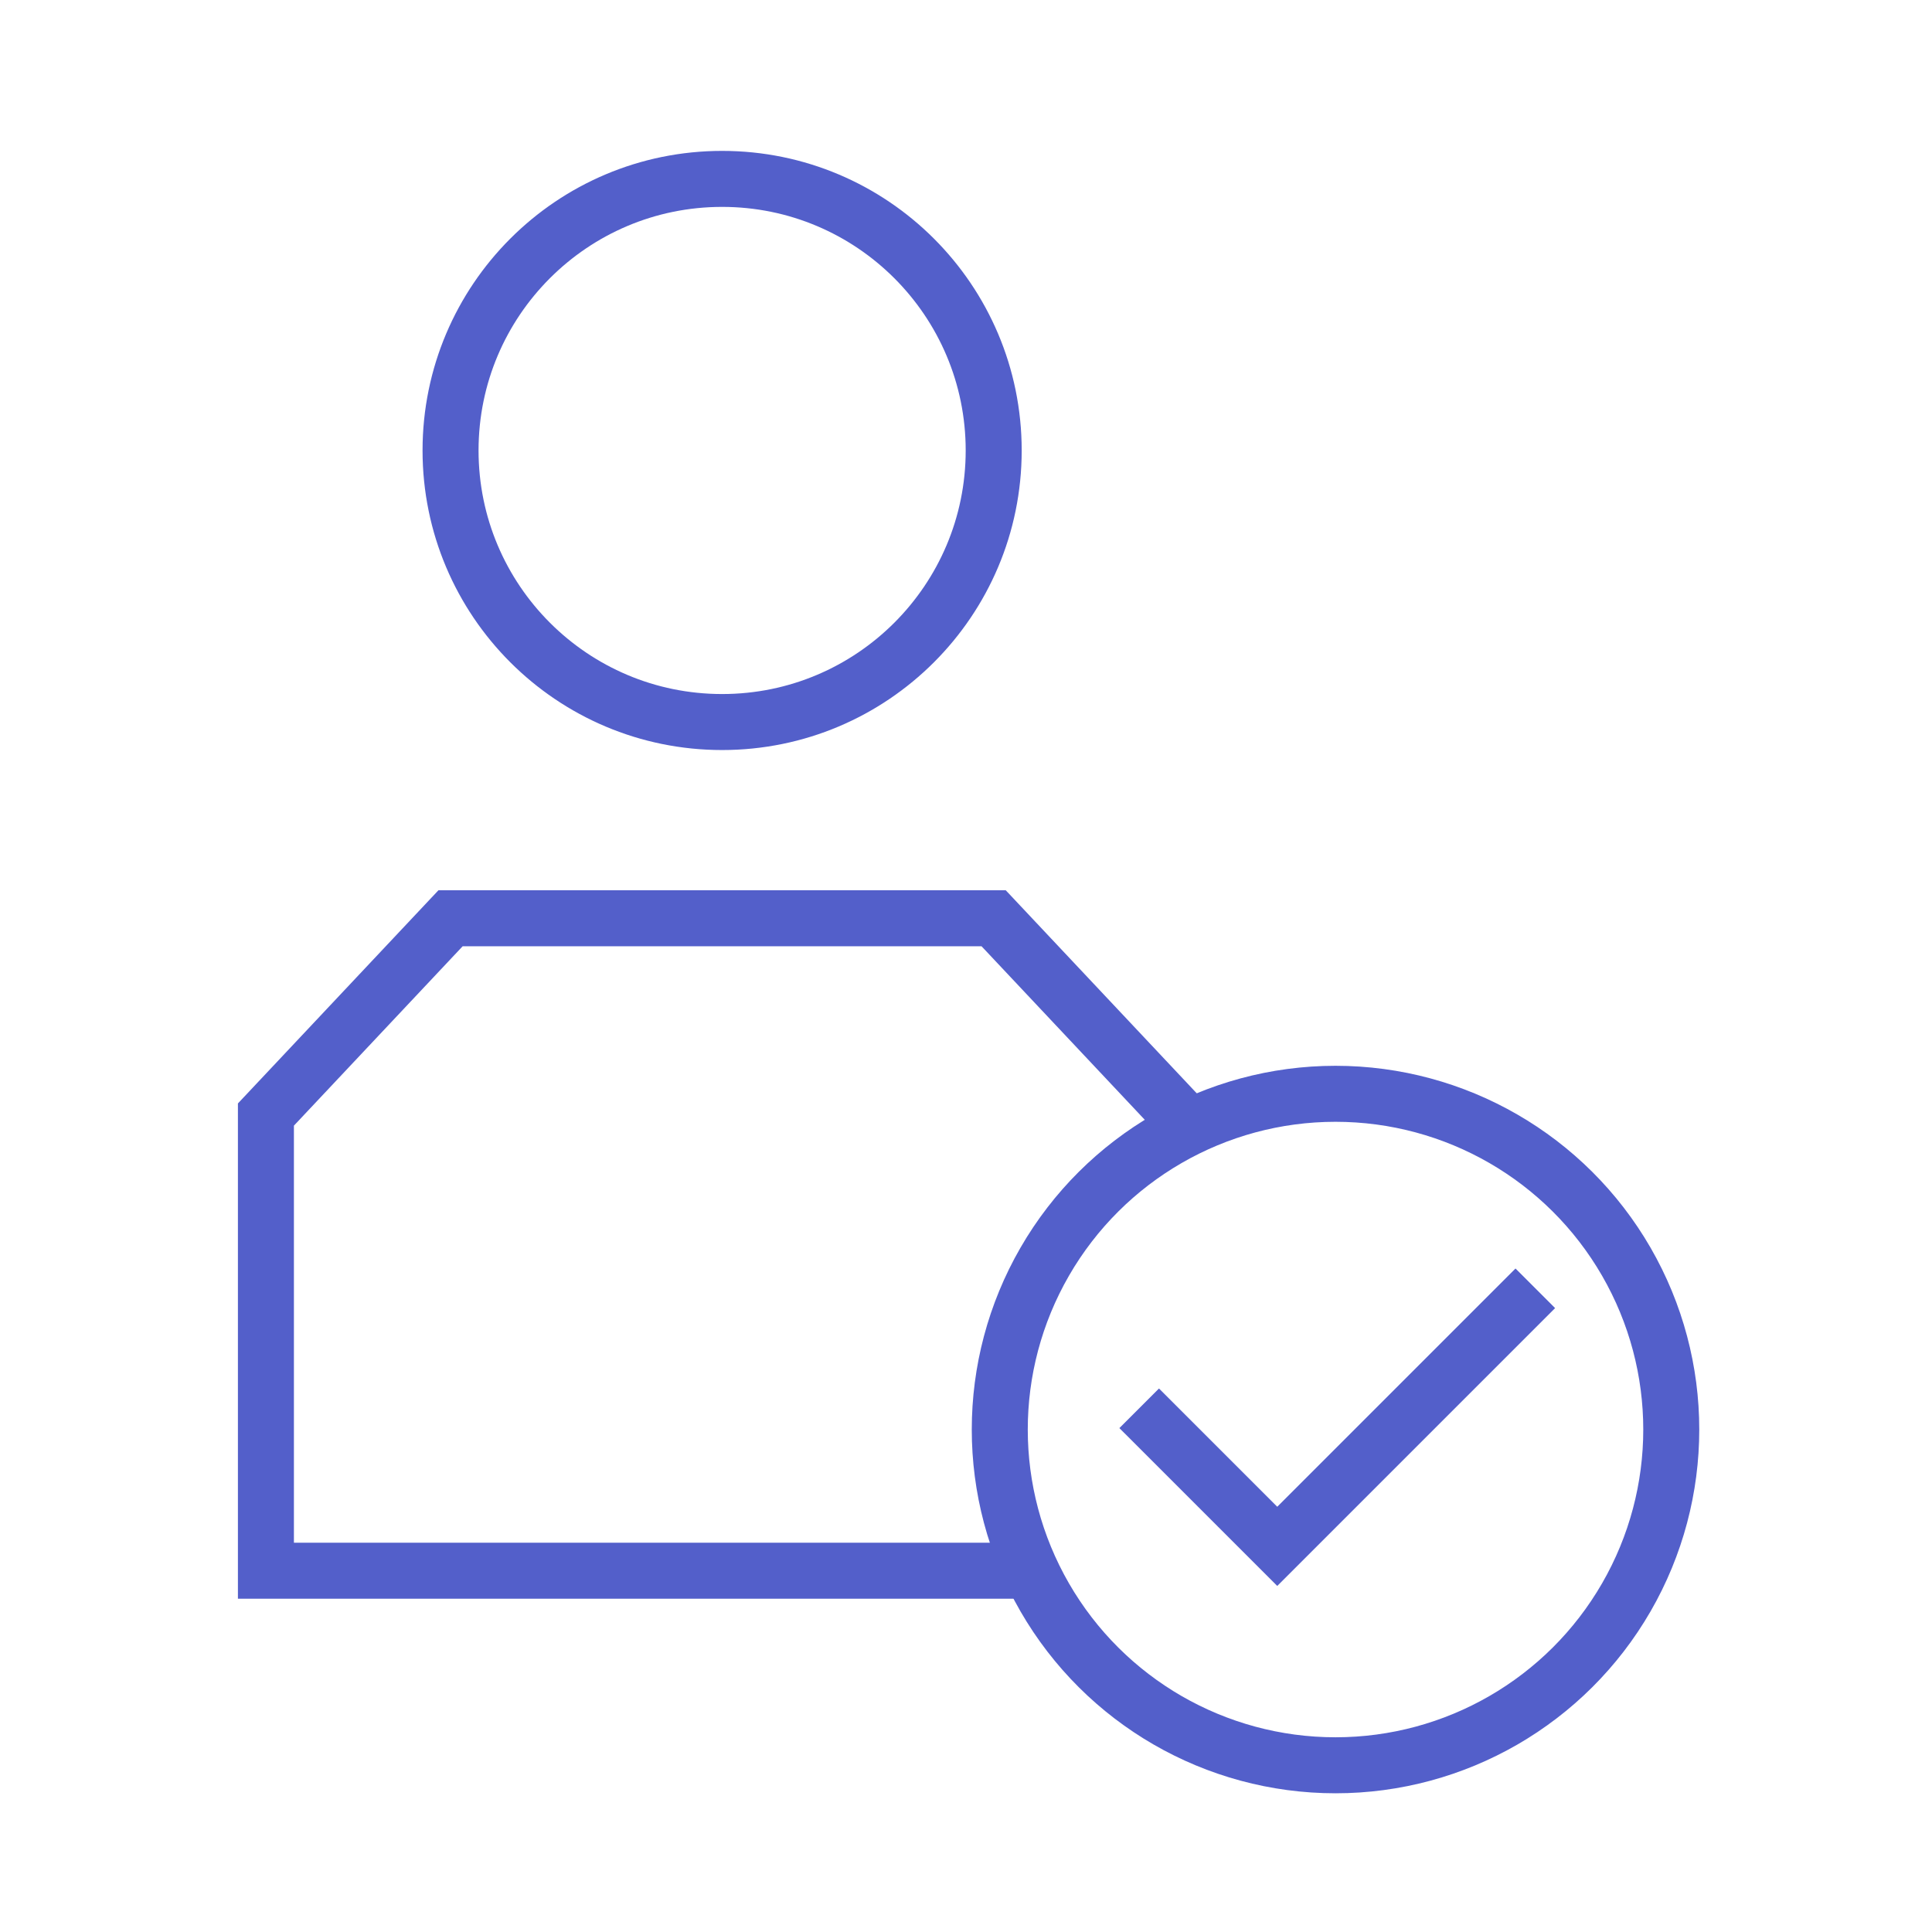<?xml version="1.0" encoding="UTF-8"?> <svg xmlns="http://www.w3.org/2000/svg" width="69" height="69" viewBox="0 0 69 69" fill="none"><circle cx="25.79" cy="16.088" r="9.699" stroke="#535FCA" stroke-width="2"></circle><path d="M37.122 56.097H9.497V39.805L16.09 32.796H35.488L42.081 39.805V40.388" stroke="#535FCA" stroke-width="2"></path><circle cx="47.697" cy="51.055" r="11.991" transform="rotate(-90 47.697 51.055)" stroke="#535FCA" stroke-width="2"></circle><path d="M40.685 50.296L45.616 55.227L54.832 46.011" stroke="#535FCA" stroke-width="2"></path></svg> 